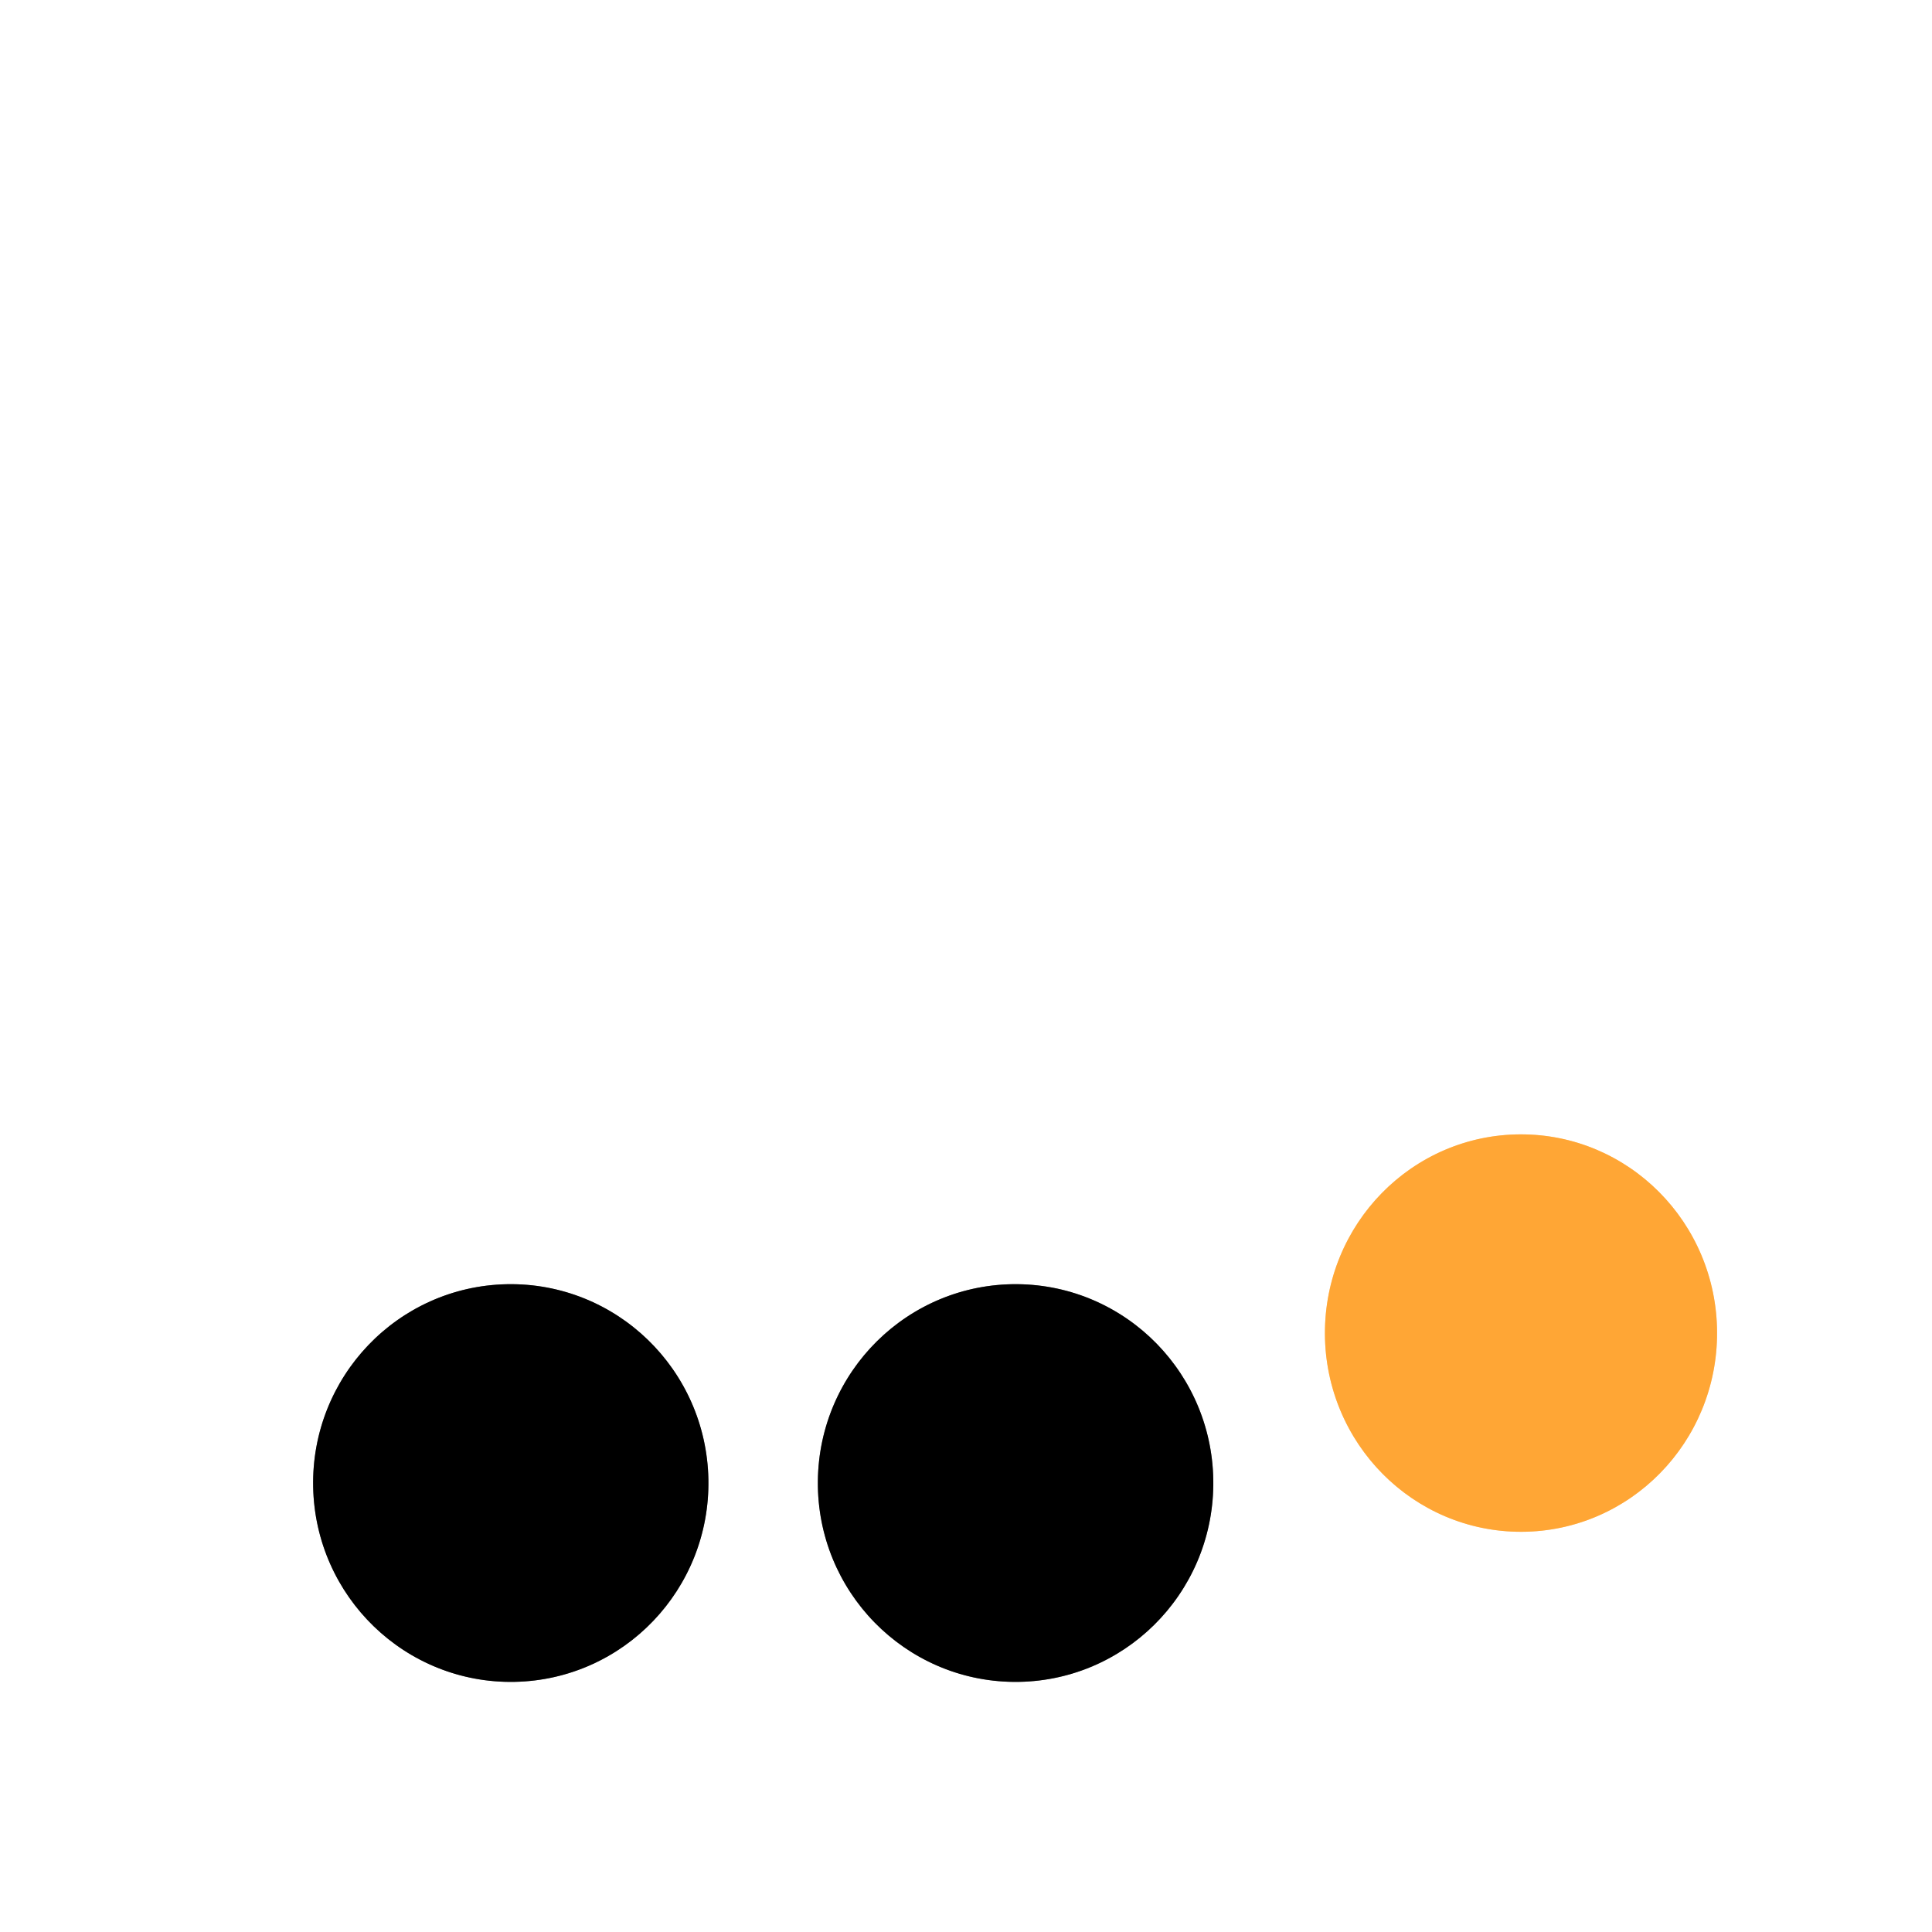 <?xml version="1.0" encoding="UTF-8" standalone="no"?>
<!DOCTYPE svg PUBLIC "-//W3C//DTD SVG 1.1//EN" "http://www.w3.org/Graphics/SVG/1.1/DTD/svg11.dtd">
<svg xmlns="http://www.w3.org/2000/svg" version="1.1" viewBox="0.00 0.00 256.00 256.00">
<rect x="0.00" y="0.00" width="256.00" height="256.00" fill="#333333" stroke="none"/>
<g stroke-width="2.00" fill="none" stroke-linecap="butt">
<path stroke="#ffd39a" vector-effect="non-scaling-stroke" d="
  M 201.632 202.97
  A 26.33 25.98 89.8 0 0 227.52 176.549
  A 26.33 25.98 89.8 0 0 201.448 150.31
  A 26.33 25.98 89.8 0 0 175.56 176.731
  A 26.33 25.98 89.8 0 0 201.632 202.97"
/>
<path stroke="#808080" vector-effect="non-scaling-stroke" d="
  M 68.186 222.855
  A 26.35 26.19 88.9 0 0 93.865 196.007
  A 26.35 26.19 88.9 0 0 67.174 170.165
  A 26.35 26.19 88.9 0 0 41.495 197.013
  A 26.35 26.19 88.9 0 0 68.186 222.855"
/>
<path stroke="#808080" vector-effect="non-scaling-stroke" d="
  M 134.34 222.859
  A 26.35 26.20 90.5 0 0 160.769 196.739
  A 26.35 26.20 90.5 0 0 134.8 170.161
  A 26.35 26.20 90.5 0 0 108.371 196.281
  A 26.35 26.20 90.5 0 0 134.34 222.859"
/>
</g>
<path fill="#ffffff" d="
  M 256.00 0.00
  L 256.00 256.00
  L 0.00 256.00
  L 0.00 0.00
  L 256.00 0.00
  Z
  M 201.632 202.97
  A 26.33 25.98 89.8 0 0 227.52 176.549
  A 26.33 25.98 89.8 0 0 201.448 150.31
  A 26.33 25.98 89.8 0 0 175.56 176.731
  A 26.33 25.98 89.8 0 0 201.632 202.97
  Z
  M 68.186 222.855
  A 26.35 26.19 88.9 0 0 93.865 196.007
  A 26.35 26.19 88.9 0 0 67.174 170.165
  A 26.35 26.19 88.9 0 0 41.495 197.013
  A 26.35 26.19 88.9 0 0 68.186 222.855
  Z
  M 134.34 222.859
  A 26.35 26.20 90.5 0 0 160.769 196.739
  A 26.35 26.20 90.5 0 0 134.8 170.161
  A 26.35 26.20 90.5 0 0 108.371 196.281
  A 26.35 26.20 90.5 0 0 134.34 222.859
  Z"
/>
<ellipse fill="#ffa635" cx="0.00" cy="0.00" transform="translate(201.54,176.64) rotate(89.8)" rx="26.33" ry="25.98"/>
<ellipse fill="#000000" cx="0.00" cy="0.00" transform="translate(67.68,196.51) rotate(88.9)" rx="26.35" ry="26.19"/>
<ellipse fill="#000000" cx="0.00" cy="0.00" transform="translate(134.57,196.51) rotate(90.5)" rx="26.35" ry="26.20"/>
</svg>
